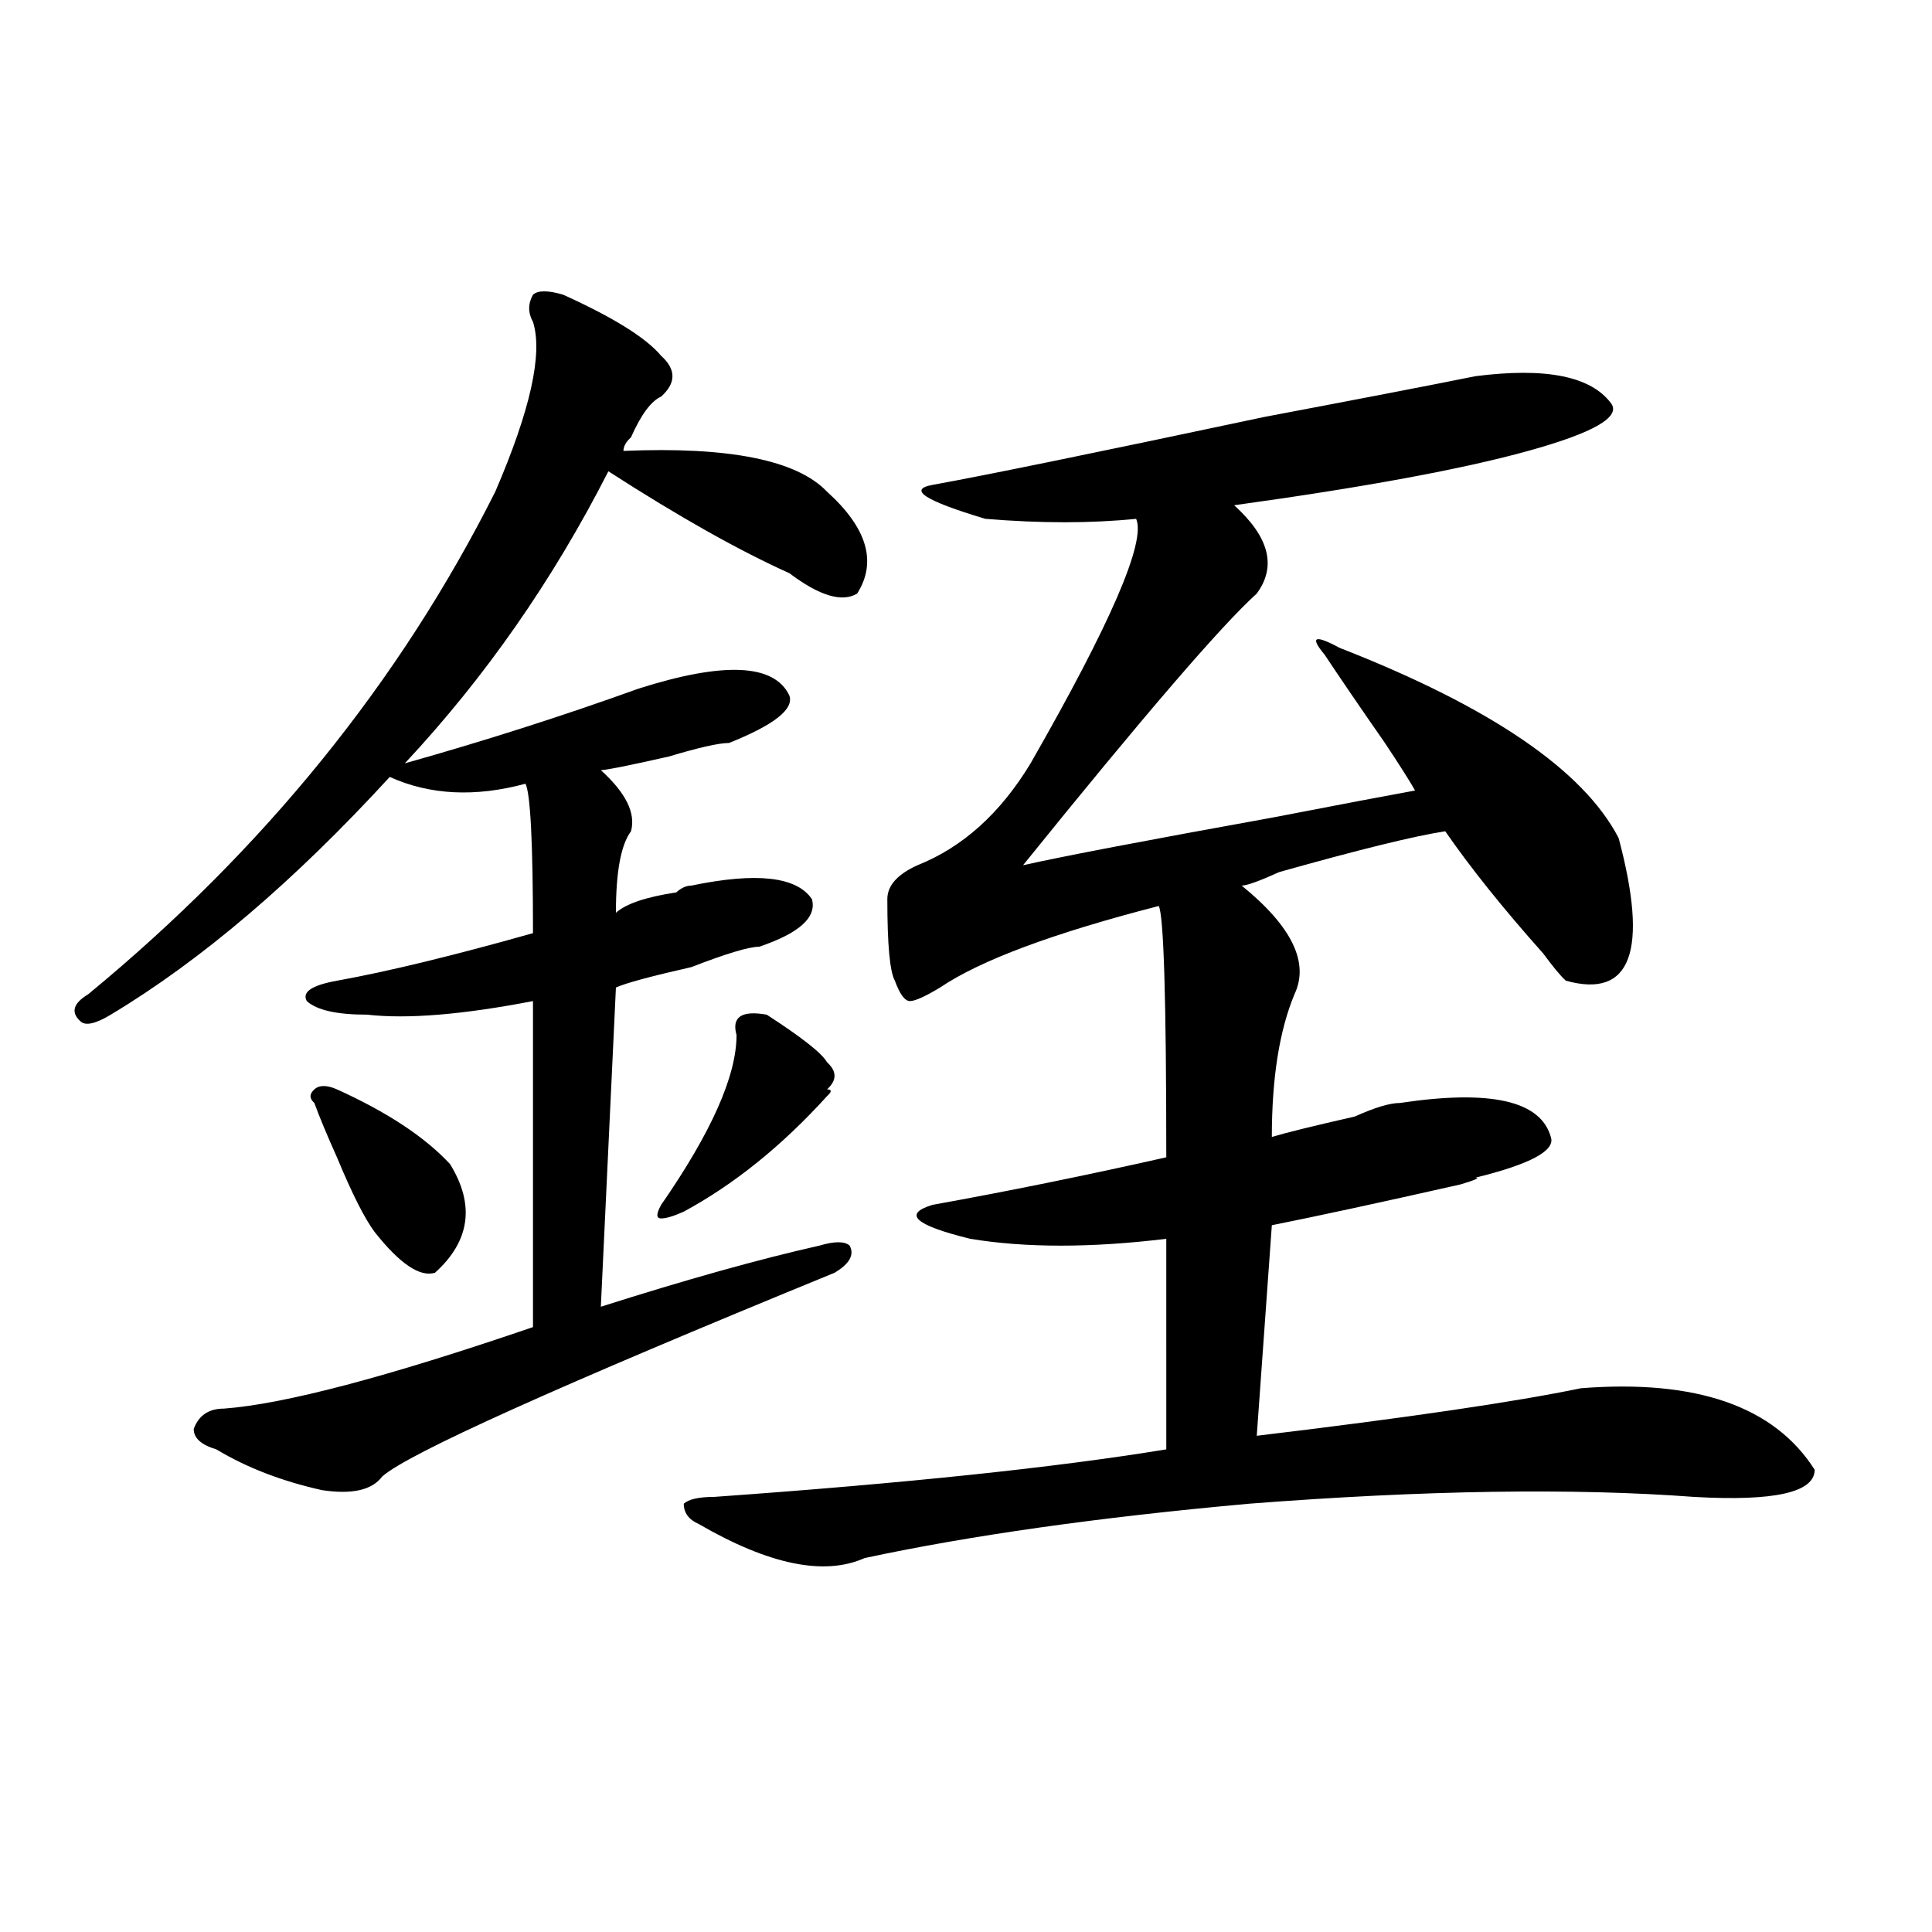 <?xml version="1.0" encoding="utf-8"?>
<!-- Generator: Adobe Illustrator 16.0.0, SVG Export Plug-In . SVG Version: 6.00 Build 0)  -->
<!DOCTYPE svg PUBLIC "-//W3C//DTD SVG 1.1//EN" "http://www.w3.org/Graphics/SVG/1.1/DTD/svg11.dtd">
<svg version="1.1" id="图层_1" xmlns="http://www.w3.org/2000/svg" xmlns:xlink="http://www.w3.org/1999/xlink" x="0px" y="0px"
	 width="1000px" height="1000px" viewBox="0 0 1000 1000" enable-background="new 0 0 1000 1000" xml:space="preserve">
<path d="M291.48,152.531c25.975,11.755,42.926,22.302,50.73,31.641c7.805,7.031,7.805,14.063,0,21.094
	c-5.244,2.362-10.427,9.394-15.609,21.094c-2.622,2.362-3.902,4.724-3.902,7.031c54.633-2.308,89.754,4.724,105.363,21.094
	c20.792,18.786,25.975,36.364,15.609,52.734c-7.805,4.724-19.512,1.208-35.121-10.547c-26.036-11.7-57.255-29.278-93.656-52.734
	c-28.658,56.25-63.779,106.677-105.363,151.172c41.584-11.7,81.949-24.609,120.973-38.672c44.206-14.063,70.242-12.854,78.047,3.516
	c2.561,7.031-7.805,15.271-31.219,24.609c-5.244,0-15.609,2.362-31.219,7.031c-20.854,4.724-32.561,7.031-35.121,7.031
	c12.987,11.755,18.17,22.302,15.609,31.641c-5.244,7.031-7.805,21.094-7.805,42.188c5.183-4.669,15.609-8.185,31.219-10.547
	c2.561-2.308,5.183-3.516,7.805-3.516c33.779-7.031,54.633-4.669,62.438,7.031c2.561,9.394-6.524,17.578-27.316,24.609
	c-5.244,0-16.951,3.516-35.121,10.547c-20.854,4.724-33.841,8.239-39.023,10.547l-7.805,165.234
	c44.206-14.063,81.949-24.609,113.168-31.641c7.805-2.308,12.987-2.308,15.609,0c2.561,4.724,0,9.394-7.805,14.063
	C288.858,717.394,210.812,752.55,197.824,764.25c-5.244,7.031-15.609,9.394-31.219,7.031c-20.854-4.669-39.023-11.7-54.633-21.094
	c-7.805-2.308-11.707-5.823-11.707-10.547c2.561-7.031,7.805-10.547,15.609-10.547c31.219-2.308,84.51-16.37,159.996-42.188v-168.75
	c-36.463,7.031-65.06,9.394-85.852,7.031c-15.609,0-26.036-2.308-31.219-7.031c-2.622-4.669,2.561-8.185,15.609-10.547
	c25.975-4.669,59.815-12.854,101.461-24.609c0-46.856-1.342-72.62-3.902-77.344c-26.036,7.031-49.45,5.878-70.242-3.516
	c-49.45,53.942-97.559,94.922-144.387,123.047c-7.805,4.724-13.049,5.878-15.609,3.516c-5.244-4.669-3.902-9.339,3.902-14.063
	c91.034-74.981,161.276-161.719,210.727-260.156c18.17-42.188,24.694-71.466,19.512-87.891c-2.622-4.669-2.622-9.339,0-14.063
	C278.432,150.224,283.676,150.224,291.48,152.531z M174.41,563.859c25.975,11.755,45.486,24.609,58.535,38.672
	c12.987,21.094,10.365,39.88-7.805,56.25c-7.805,2.362-18.231-4.669-31.219-21.094c-5.244-7.031-11.707-19.886-19.512-38.672
	c-5.244-11.7-9.146-21.094-11.707-28.125c-2.622-2.308-2.622-4.669,0-7.031C165.264,561.552,169.166,561.552,174.41,563.859z
	 M396.844,525.188c18.17,11.755,28.597,19.94,31.219,24.609c5.183,4.724,5.183,9.394,0,14.063c2.561,0,2.561,1.208,0,3.516
	c-23.414,25.817-48.17,45.703-74.145,59.766c-5.244,2.362-9.146,3.516-11.707,3.516c-2.622,0-2.622-2.308,0-7.031
	c25.975-37.464,39.023-66.797,39.023-87.891C378.612,526.396,383.795,522.88,396.844,525.188z M763.664,194.719
	c36.401-4.669,59.815,0,70.242,14.063c5.183,7.031-9.146,15.271-42.926,24.609c-33.841,9.394-84.571,18.786-152.191,28.125
	c18.17,16.425,22.072,31.641,11.707,45.703c-18.231,16.425-58.535,63.281-120.973,140.625
	c20.792-4.669,63.718-12.854,128.777-24.609c36.401-7.031,61.096-11.7,74.145-14.063c-2.622-4.669-7.805-12.854-15.609-24.609
	c-13.049-18.731-23.414-33.948-31.219-45.703c-7.805-9.339-5.244-10.547,7.805-3.516c78.047,30.487,126.155,63.281,144.387,98.438
	c15.609,58.612,6.463,83.222-27.316,73.828c-2.622-2.308-6.524-7.031-11.707-14.063c-20.854-23.401-37.743-44.495-50.73-63.281
	c-15.609,2.362-44.268,9.394-85.852,21.094c-10.427,4.724-16.951,7.031-19.512,7.031c25.975,21.094,35.121,39.88,27.316,56.25
	c-7.805,18.786-11.707,43.396-11.707,73.828c7.805-2.308,22.072-5.823,42.926-10.547c10.365-4.669,18.17-7.031,23.414-7.031
	c46.828-7.031,72.803-1.153,78.047,17.578c2.561,7.031-10.427,14.063-39.023,21.094c2.561,0,0,1.208-7.805,3.516
	c-41.646,9.394-74.145,16.425-97.559,21.094l-7.805,108.984c78.047-9.339,133.96-17.578,167.801-24.609
	c59.815-4.669,100.119,9.394,120.973,42.188c0,11.755-20.854,16.425-62.438,14.063c-62.438-4.669-139.204-3.516-230.238,3.516
	c-78.047,7.031-144.387,16.425-199.02,28.125c-20.854,9.338-49.45,3.516-85.852-17.578c-5.244-2.308-7.805-5.823-7.805-10.547
	c2.561-2.308,7.805-3.516,15.609-3.516c98.839-7.031,176.886-15.216,234.141-24.609V641.203c-39.023,4.724-72.864,4.724-101.461,0
	c-28.658-7.031-35.121-12.854-19.512-17.578c39.023-7.031,79.327-15.216,120.973-24.609c0-82.013-1.342-125.354-3.902-130.078
	C545.133,483,507.39,497.063,486.598,511.125c-7.805,4.724-13.049,7.031-15.609,7.031c-2.622,0-5.244-3.516-7.805-10.547
	c-2.622-4.669-3.902-18.731-3.902-42.188c0-7.031,5.183-12.854,15.609-17.578c23.414-9.339,42.926-26.917,58.535-52.734
	c41.584-72.62,59.815-114.808,54.633-126.563c-23.414,2.362-49.45,2.362-78.047,0c-31.219-9.339-40.365-15.216-27.316-17.578
	c25.975-4.669,83.229-16.37,171.703-35.156C703.787,206.474,740.25,199.442,763.664,194.719z"/>
</svg>
